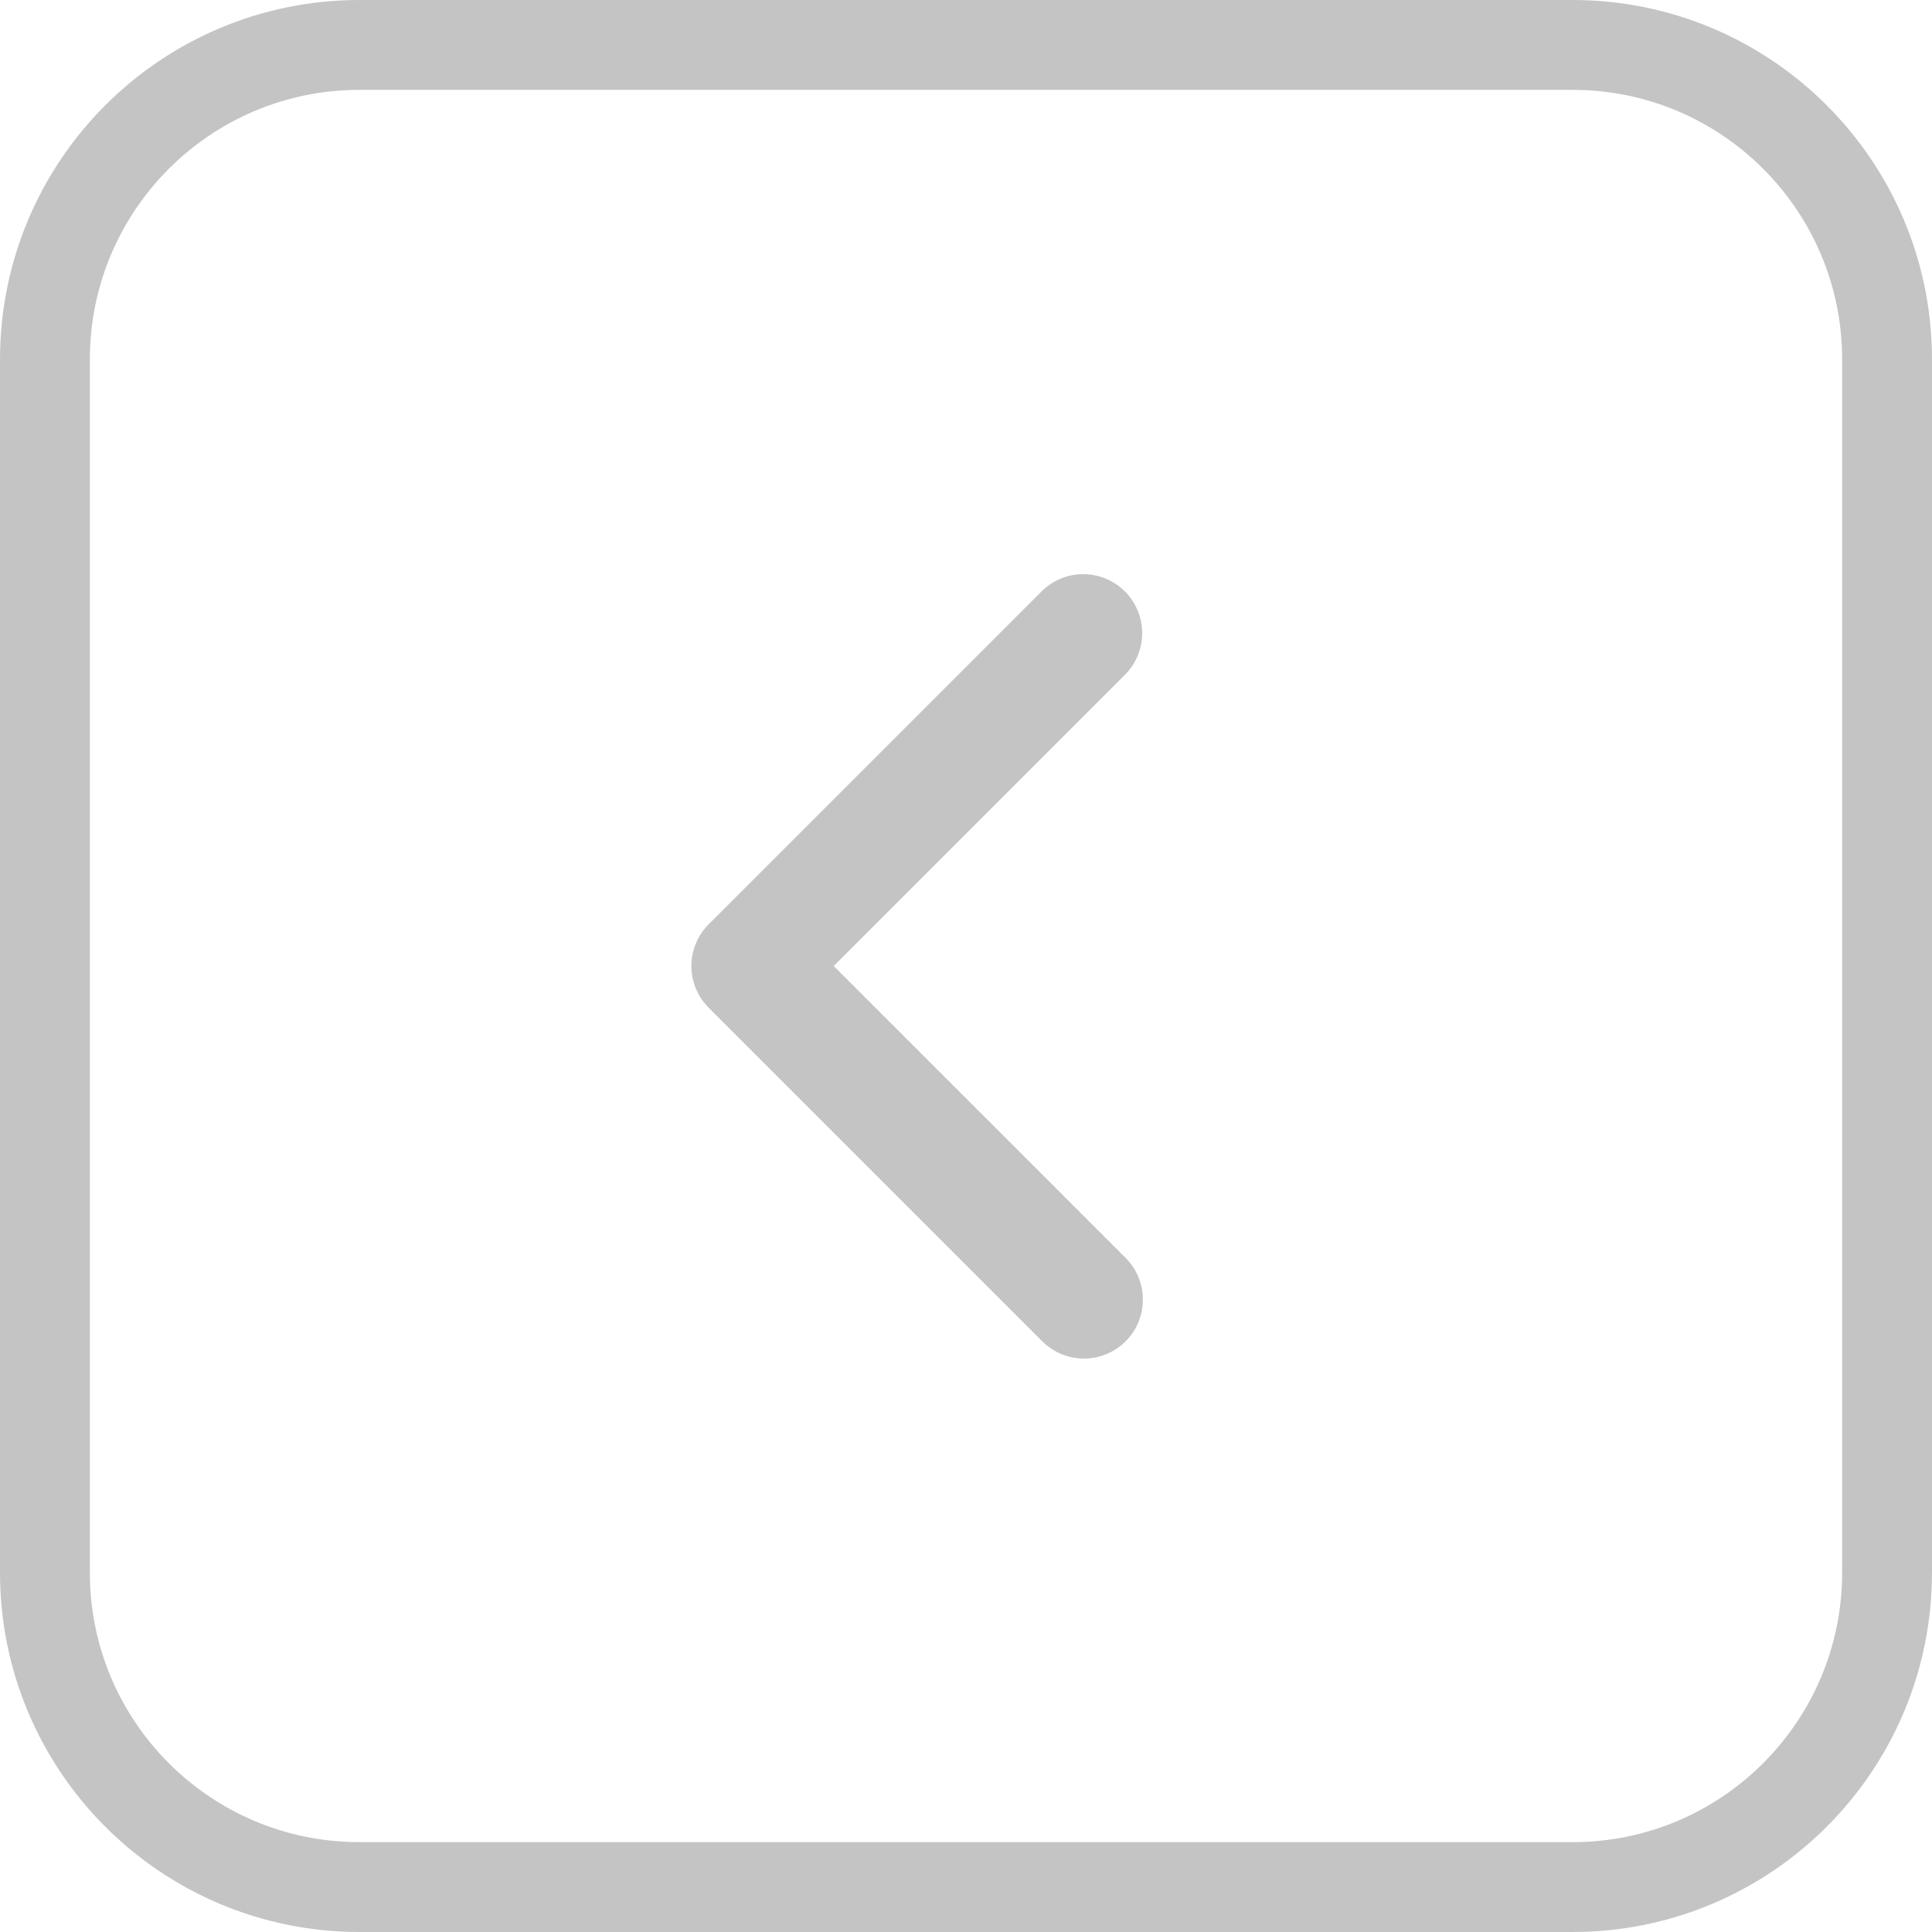 <svg width="43" height="43" viewBox="0 0 43 43" fill="none" xmlns="http://www.w3.org/2000/svg">
<path d="M8 42H35C38.866 42 42 38.866 42 35V8C42 4.134 38.866 1 35 1H8C4.134 1 1 4.134 1 8V35C1 38.866 4.134 42 8 42Z" stroke="#C4C4C4" stroke-width="2"/>
<path d="M25.053 29.853C25.299 29.607 25.437 29.273 25.437 28.925C25.437 28.577 25.299 28.243 25.053 27.997L18.556 21.5L25.053 15.003C25.292 14.756 25.424 14.424 25.421 14.08C25.418 13.736 25.28 13.407 25.037 13.163C24.793 12.92 24.464 12.782 24.12 12.779C23.776 12.776 23.444 12.908 23.197 13.147L15.772 20.572C15.526 20.818 15.388 21.152 15.388 21.5C15.388 21.848 15.526 22.182 15.772 22.428L23.197 29.853C23.443 30.099 23.777 30.237 24.125 30.237C24.473 30.237 24.807 30.099 25.053 29.853Z" fill="#C4C4C4"/>
</svg>

